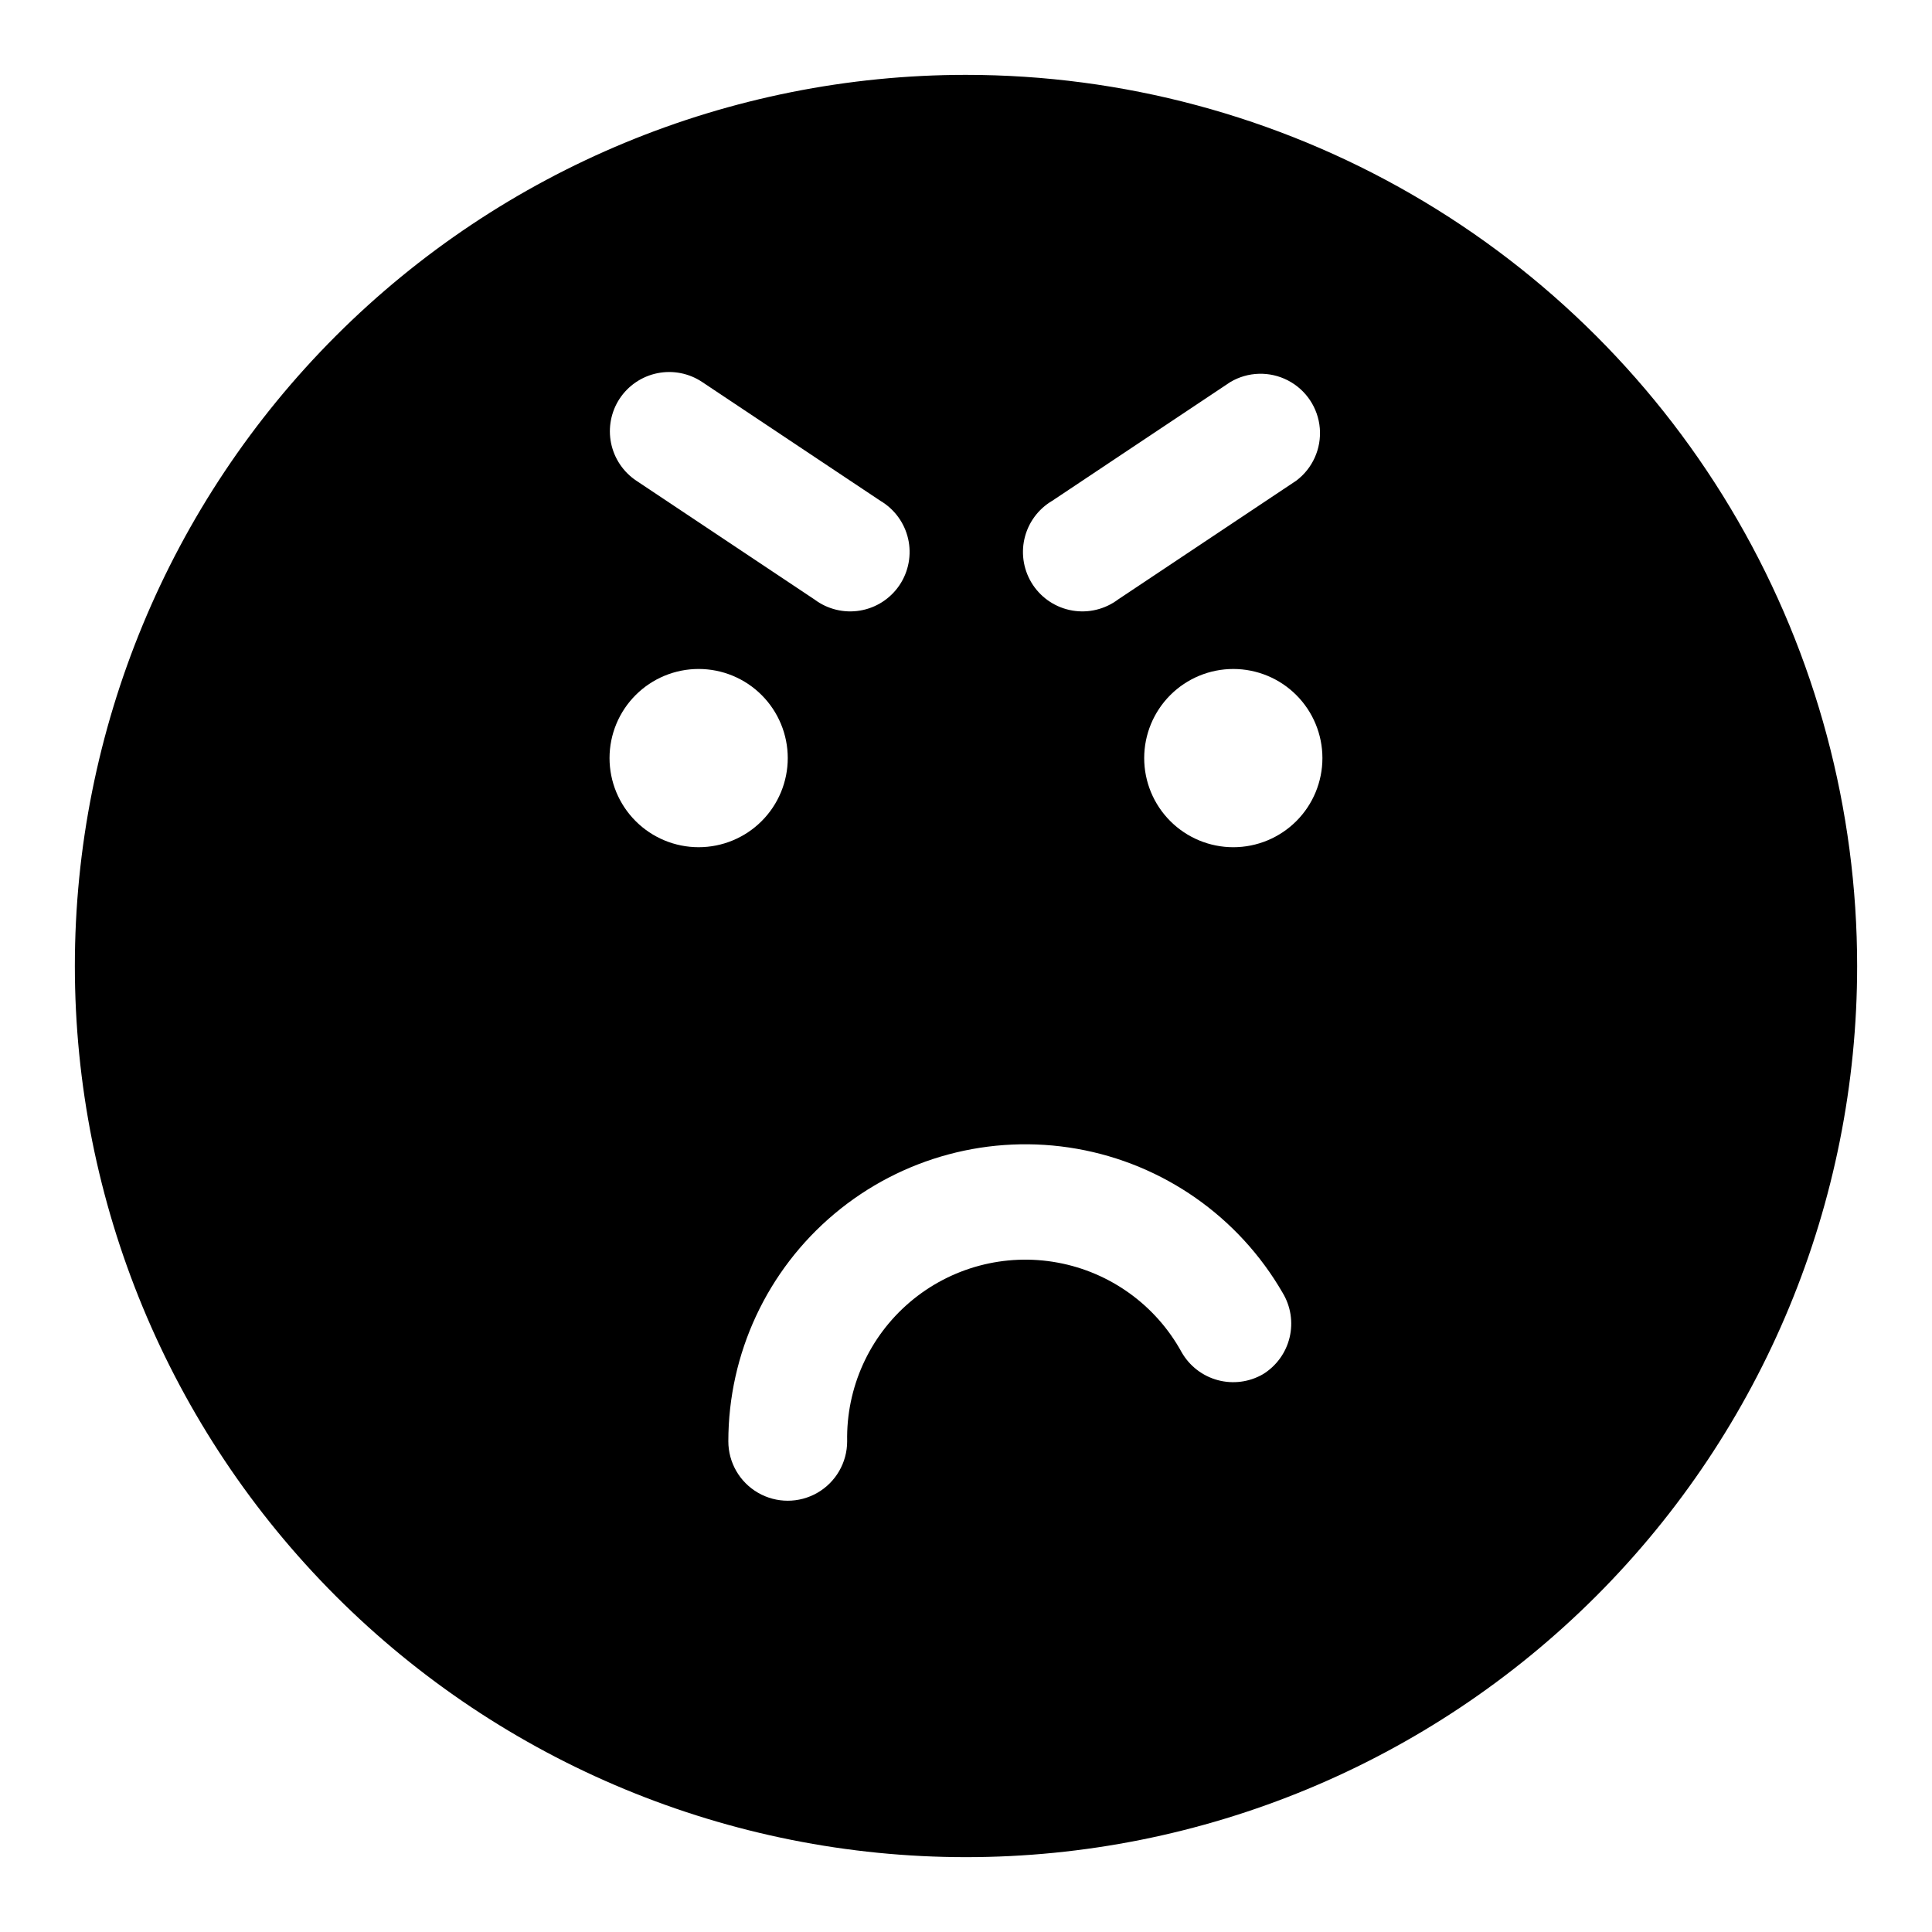 <?xml version="1.0" encoding="UTF-8"?>
<!-- Uploaded to: SVG Repo, www.svgrepo.com, Generator: SVG Repo Mixer Tools -->
<svg fill="#000000" width="800px" height="800px" version="1.1" viewBox="144 144 512 512" xmlns="http://www.w3.org/2000/svg">
 <path d="m400 163.84c-62.637 0-122.7 24.883-166.99 69.172-44.289 44.289-69.172 104.36-69.172 166.99 0 62.633 24.883 122.7 69.172 166.99 44.289 44.289 104.36 69.172 166.99 69.172 62.633 0 122.7-24.883 166.99-69.172 44.289-44.289 69.172-104.36 69.172-166.99 0-41.457-10.914-82.18-31.641-118.08-20.727-35.902-50.539-65.715-86.441-86.441-35.898-20.727-76.625-31.641-118.08-31.641zm22.828 112.89 47.23-31.488c4.664-2.758 10.418-2.922 15.23-0.438 4.816 2.484 8.016 7.266 8.473 12.664 0.453 5.398-1.898 10.652-6.227 13.91l-47.23 31.488c-3.461 2.598-7.836 3.664-12.102 2.938-4.266-0.723-8.047-3.172-10.453-6.769-2.402-3.598-3.223-8.027-2.262-12.246 0.961-4.219 3.613-7.856 7.34-10.059zm-114.62-27.078c2.309-3.496 5.918-5.926 10.027-6.754 4.106-0.828 8.375 0.016 11.855 2.344l47.23 31.488h0.004c3.723 2.203 6.379 5.84 7.34 10.059 0.957 4.219 0.141 8.648-2.266 12.246s-6.184 6.047-10.449 6.769c-4.266 0.727-8.645-0.34-12.102-2.938l-47.23-31.488h-0.004c-3.449-2.309-5.848-5.887-6.676-9.957-0.824-4.07-0.008-8.301 2.269-11.77zm-2.676 95.25c0-6.262 2.488-12.27 6.918-16.699 4.426-4.43 10.434-6.918 16.695-6.918 6.266 0 12.273 2.488 16.699 6.918 4.43 4.43 6.918 10.438 6.918 16.699s-2.488 12.27-6.918 16.699c-4.426 4.43-10.434 6.918-16.699 6.918-6.262 0-12.27-2.488-16.695-6.918-4.43-4.43-6.918-10.438-6.918-16.699zm173.18 163.27c-3.629 2.102-7.949 2.668-11.996 1.578-4.051-1.094-7.496-3.758-9.574-7.402-6.82-12.441-18.875-21.16-32.828-23.738-13.953-2.582-28.324 1.25-39.145 10.43-10.82 9.18-16.938 22.738-16.664 36.922 0 5.625-3.004 10.824-7.875 13.637-4.871 2.812-10.871 2.812-15.742 0-4.871-2.812-7.871-8.012-7.871-13.637 0-23.266 10.293-45.344 28.121-60.297 17.824-14.957 41.352-21.262 64.266-17.223 22.914 4.039 42.867 18.012 54.504 38.16 2.156 3.555 2.82 7.816 1.848 11.855-0.973 4.043-3.504 7.535-7.043 9.715zm-7.871-139.65c-6.266 0-12.27-2.488-16.699-6.918-4.43-4.43-6.918-10.438-6.918-16.699s2.488-12.27 6.918-16.699c4.43-4.43 10.434-6.918 16.699-6.918 6.262 0 12.27 2.488 16.699 6.918 4.43 4.43 6.914 10.438 6.914 16.699s-2.484 12.27-6.914 16.699-10.438 6.918-16.699 6.918z"/>
</svg>